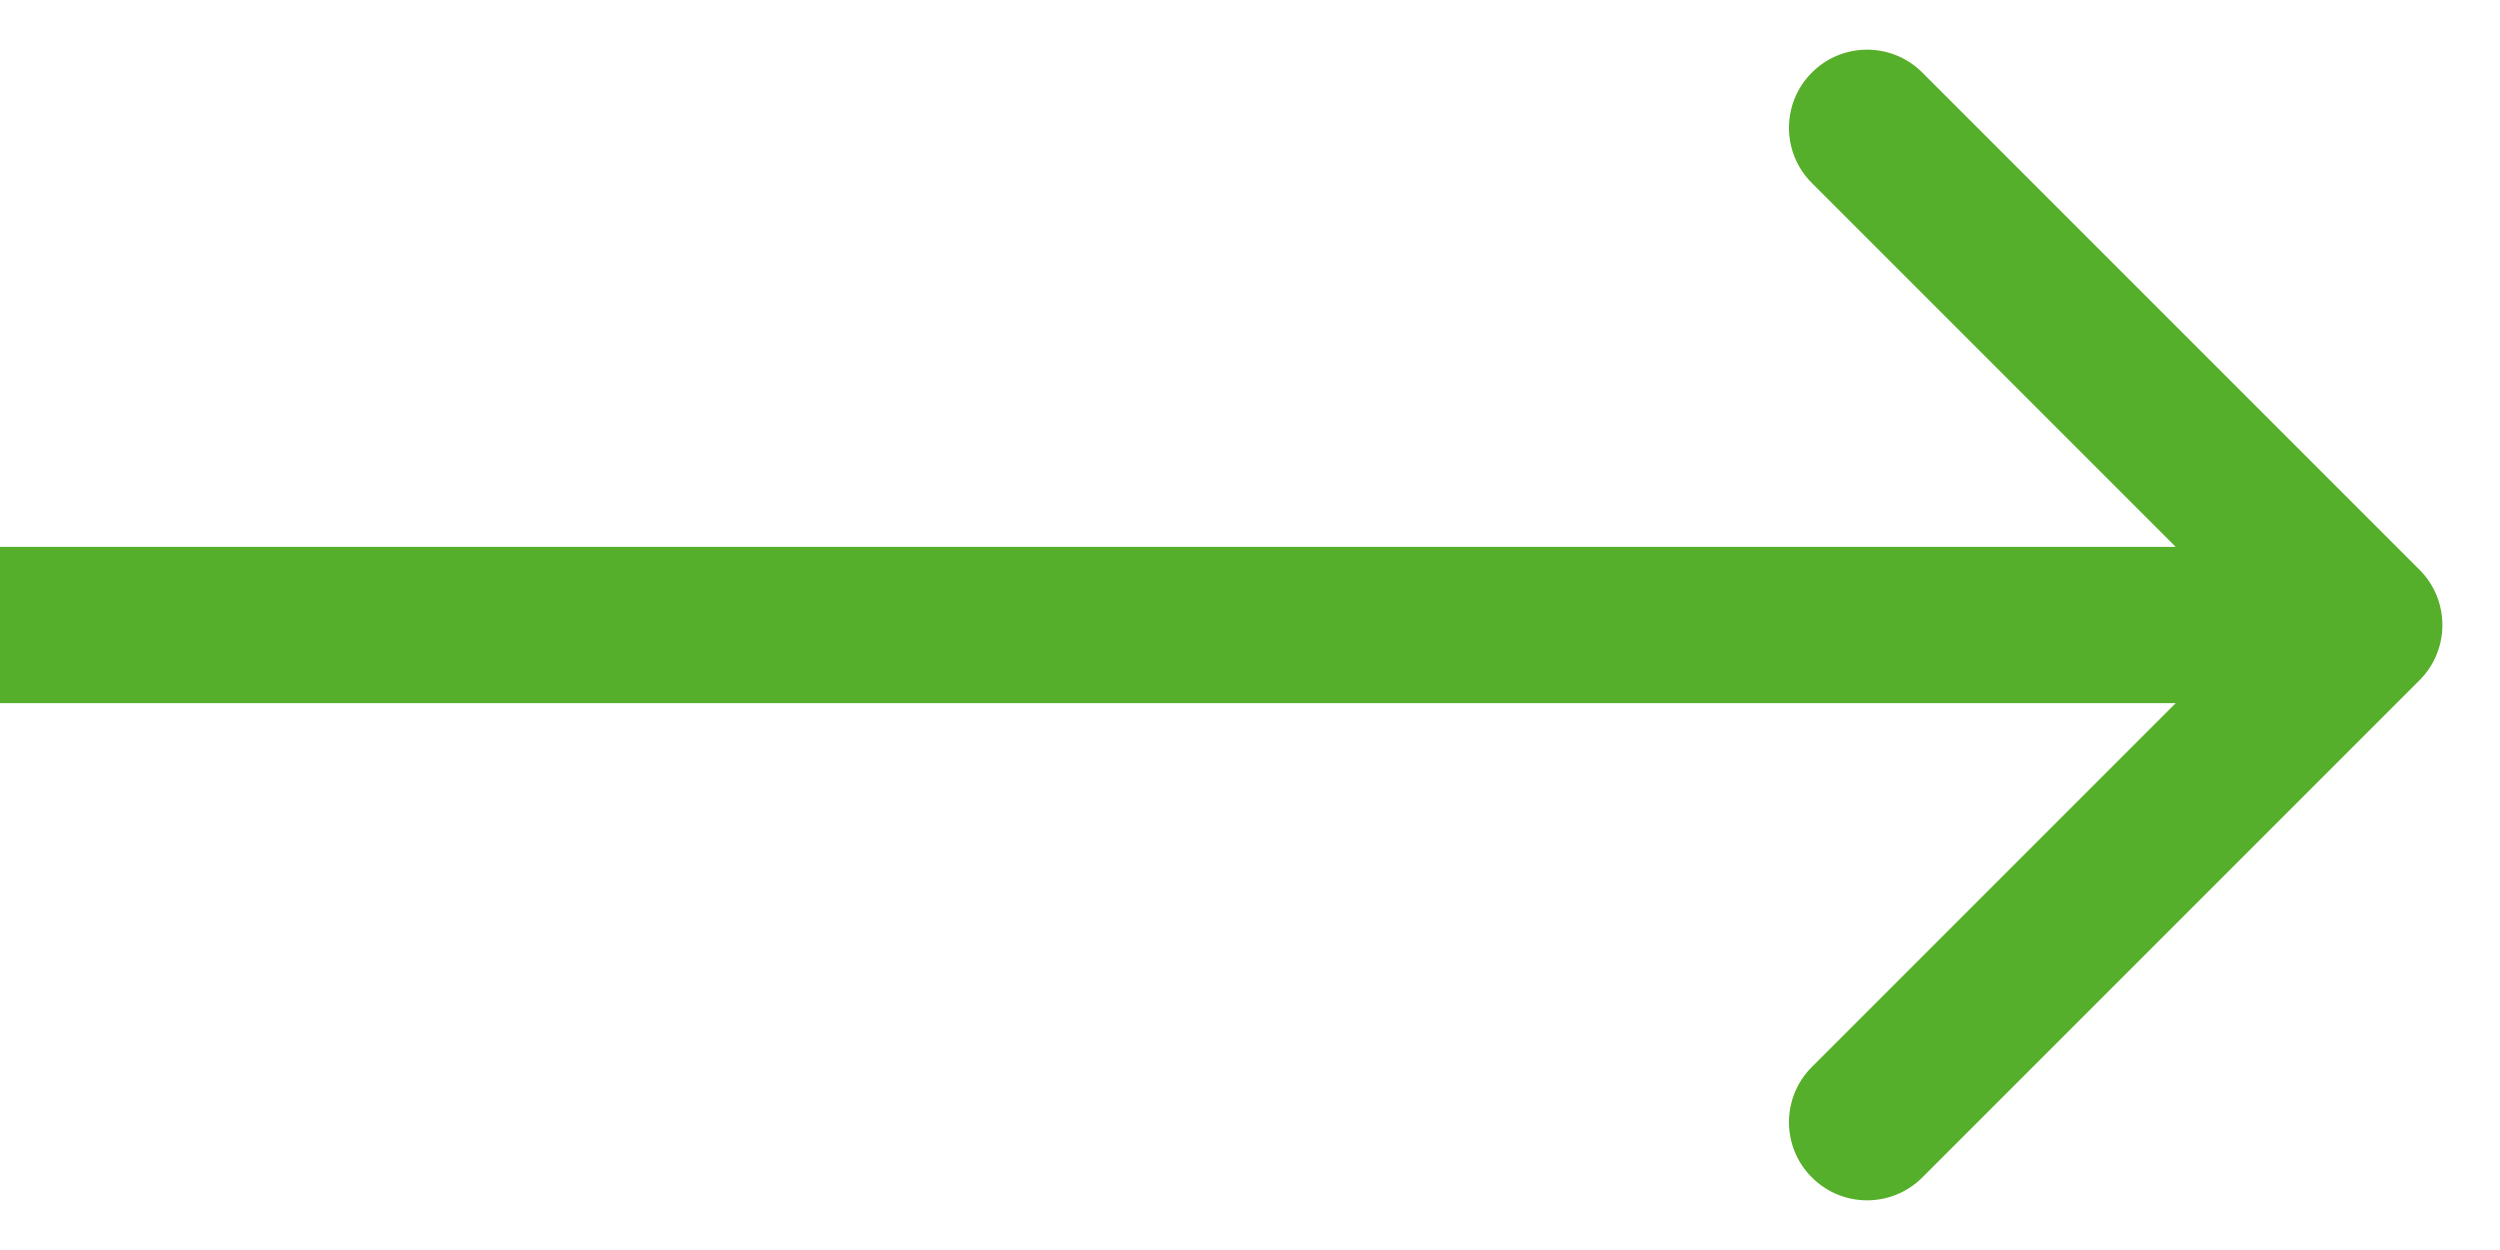 <svg width="32" height="16" viewBox="0 0 32 16" fill="none" xmlns="http://www.w3.org/2000/svg">
<path d="M30.97 8.707C31.36 8.317 31.36 7.683 30.97 7.293L24.606 0.929C24.215 0.538 23.582 0.538 23.192 0.929C22.801 1.319 22.801 1.953 23.192 2.343L28.849 8L23.192 13.657C22.801 14.047 22.801 14.681 23.192 15.071C23.582 15.462 24.215 15.462 24.606 15.071L30.97 8.707ZM8.81882e-08 9L30.263 9L30.263 7L-8.81882e-08 7L8.81882e-08 9Z" fill="#55AF2A"/>
</svg>
